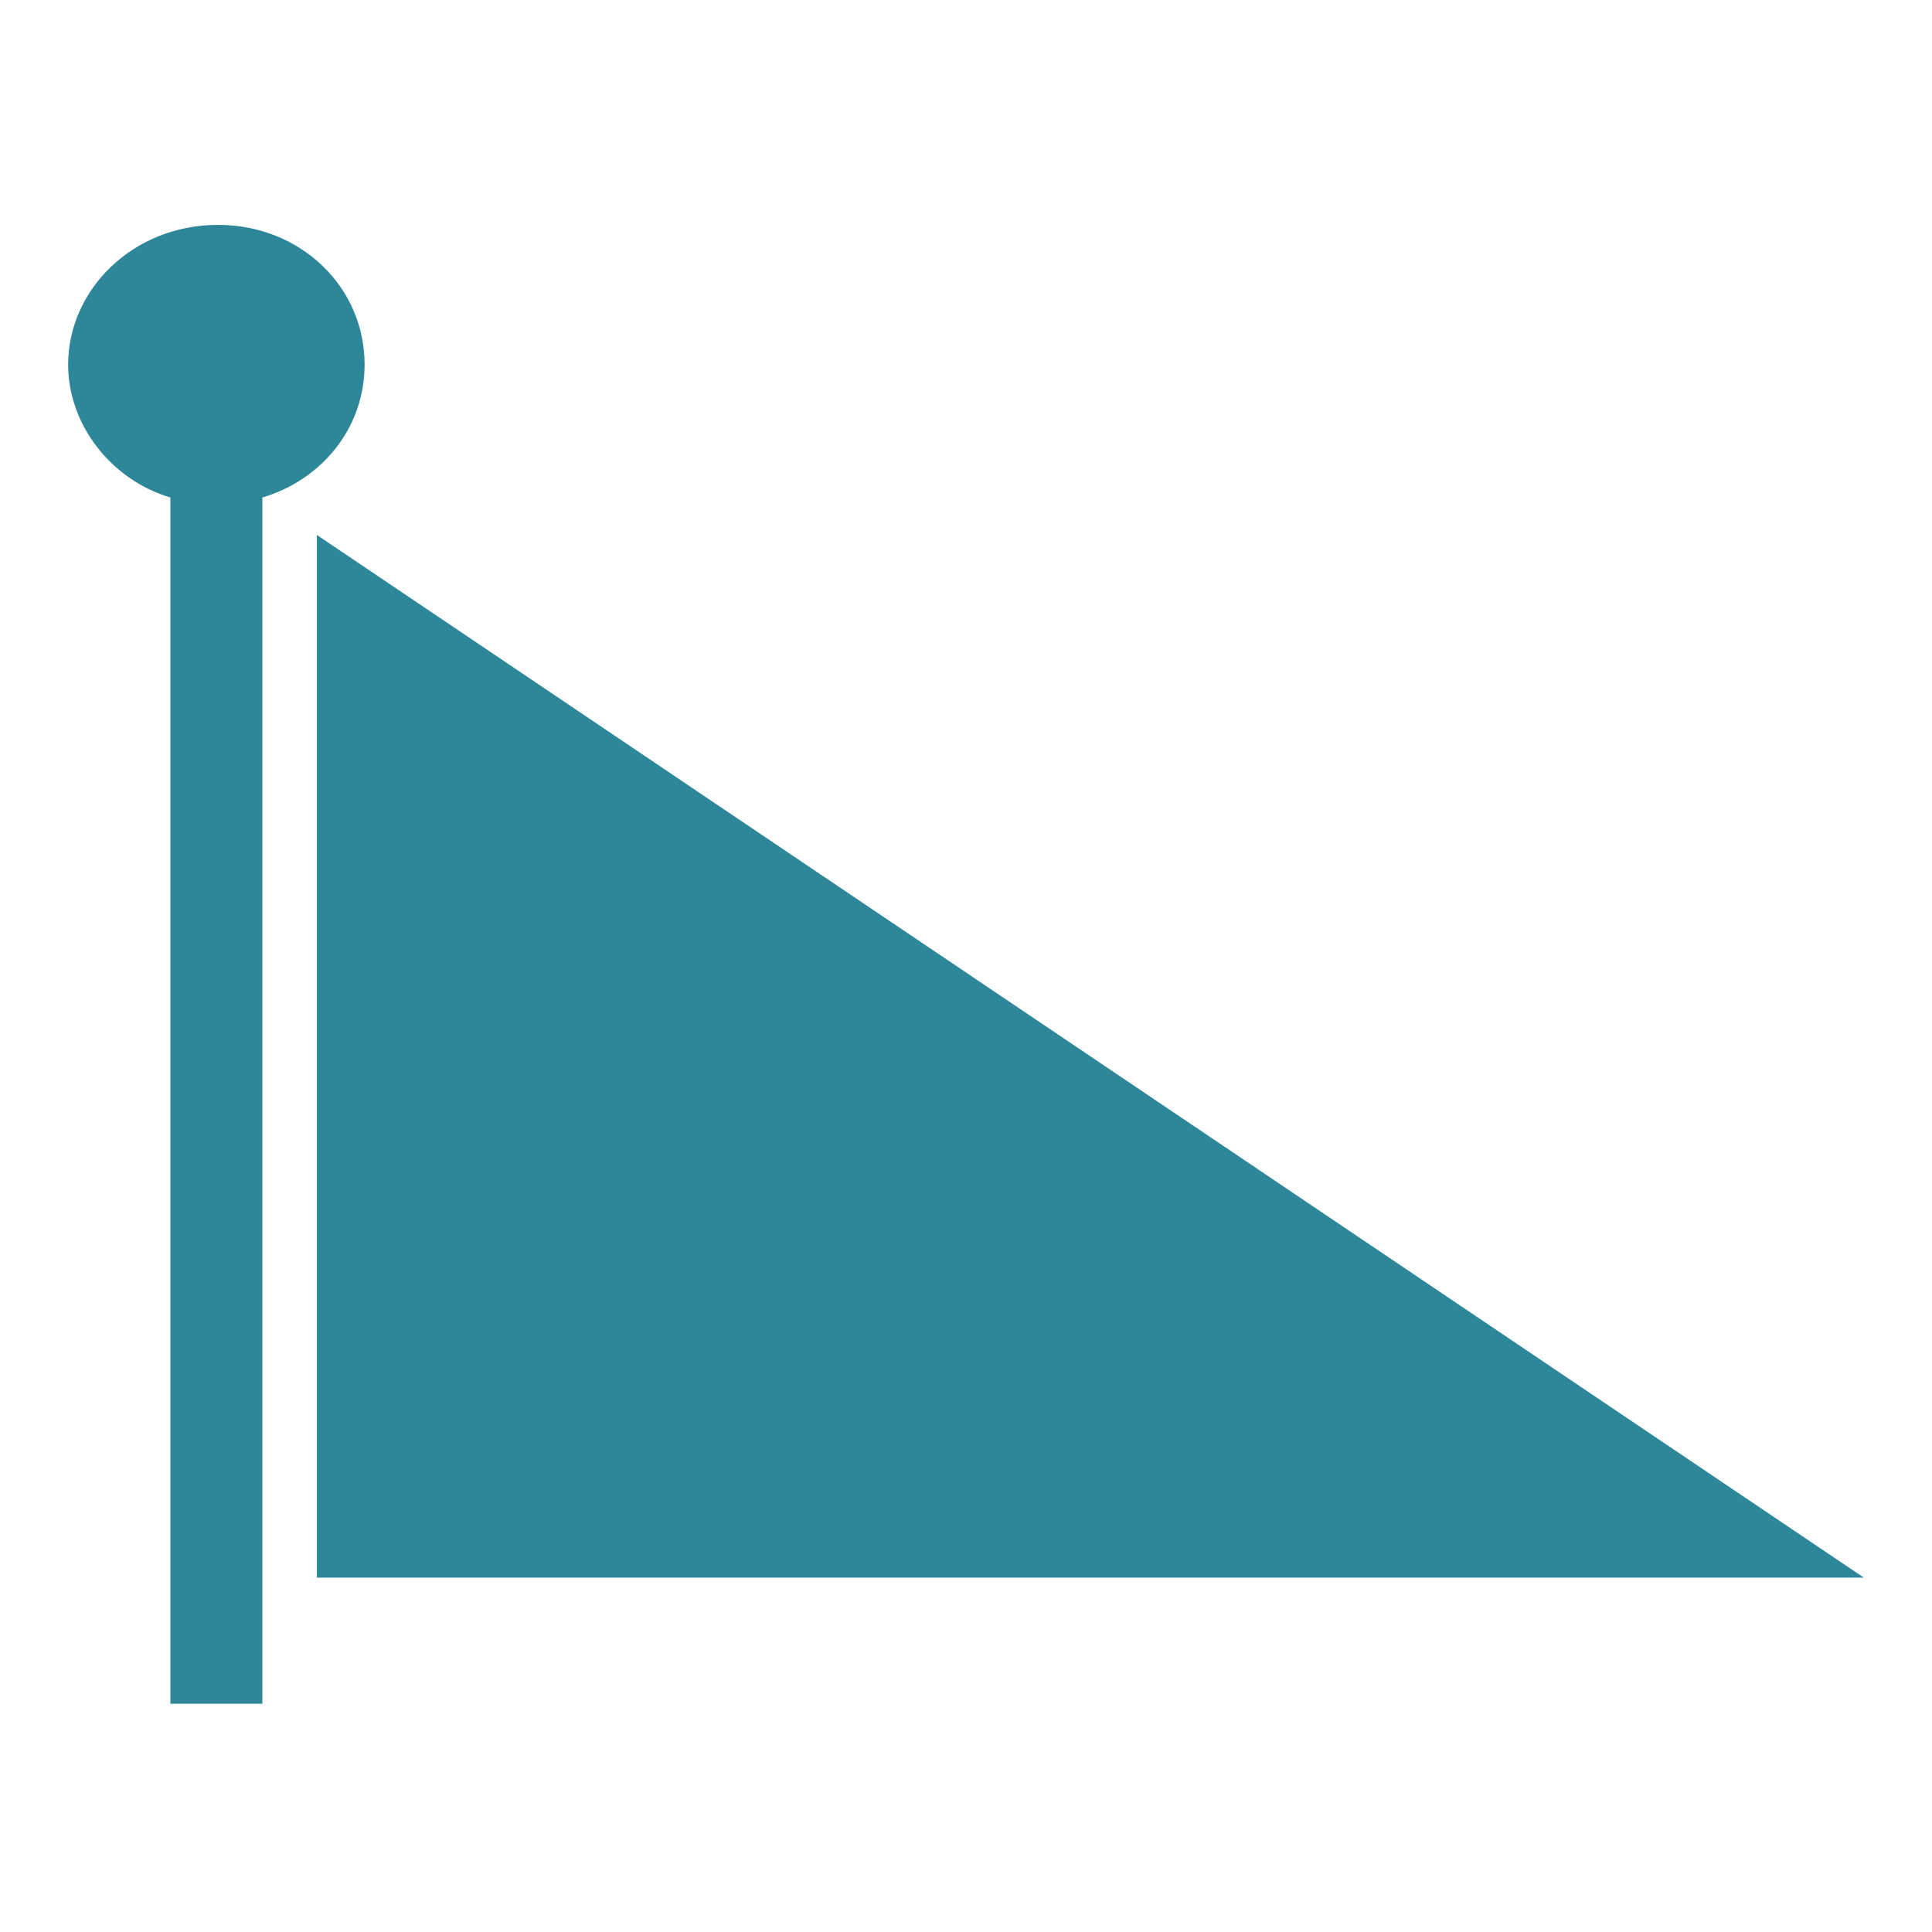<?xml version="1.0" encoding="utf-8"?>
<!-- Generator: Adobe Illustrator 18.0.0, SVG Export Plug-In . SVG Version: 6.00 Build 0)  -->
<!DOCTYPE svg PUBLIC "-//W3C//DTD SVG 1.1//EN" "http://www.w3.org/Graphics/SVG/1.1/DTD/svg11.dtd">
<svg version="1.1" id="Calque_1" xmlns="http://www.w3.org/2000/svg" xmlns:xlink="http://www.w3.org/1999/xlink" x="0px" y="0px"
	 viewBox="0 0 56.7 56.7" enable-background="new 0 0 56.7 56.7" xml:space="preserve">
<g>
	<path fill="#2E8699" d="M10.7,10.7c0-2.3-1.9-4.1-4.3-4.1C3.9,6.6,2,8.5,2,10.7c0,1.8,1.3,3.4,3,3.9c0,11.8,0,23.6,0,35.4h2.7
		c0-11.8,0-23.6,0-35.4C9.4,14.1,10.7,12.6,10.7,10.7z"/>
	<polygon fill="#2E8699" points="9.3,15.7 9.3,46.3 54.7,46.3 	"/>
</g>
</svg>
